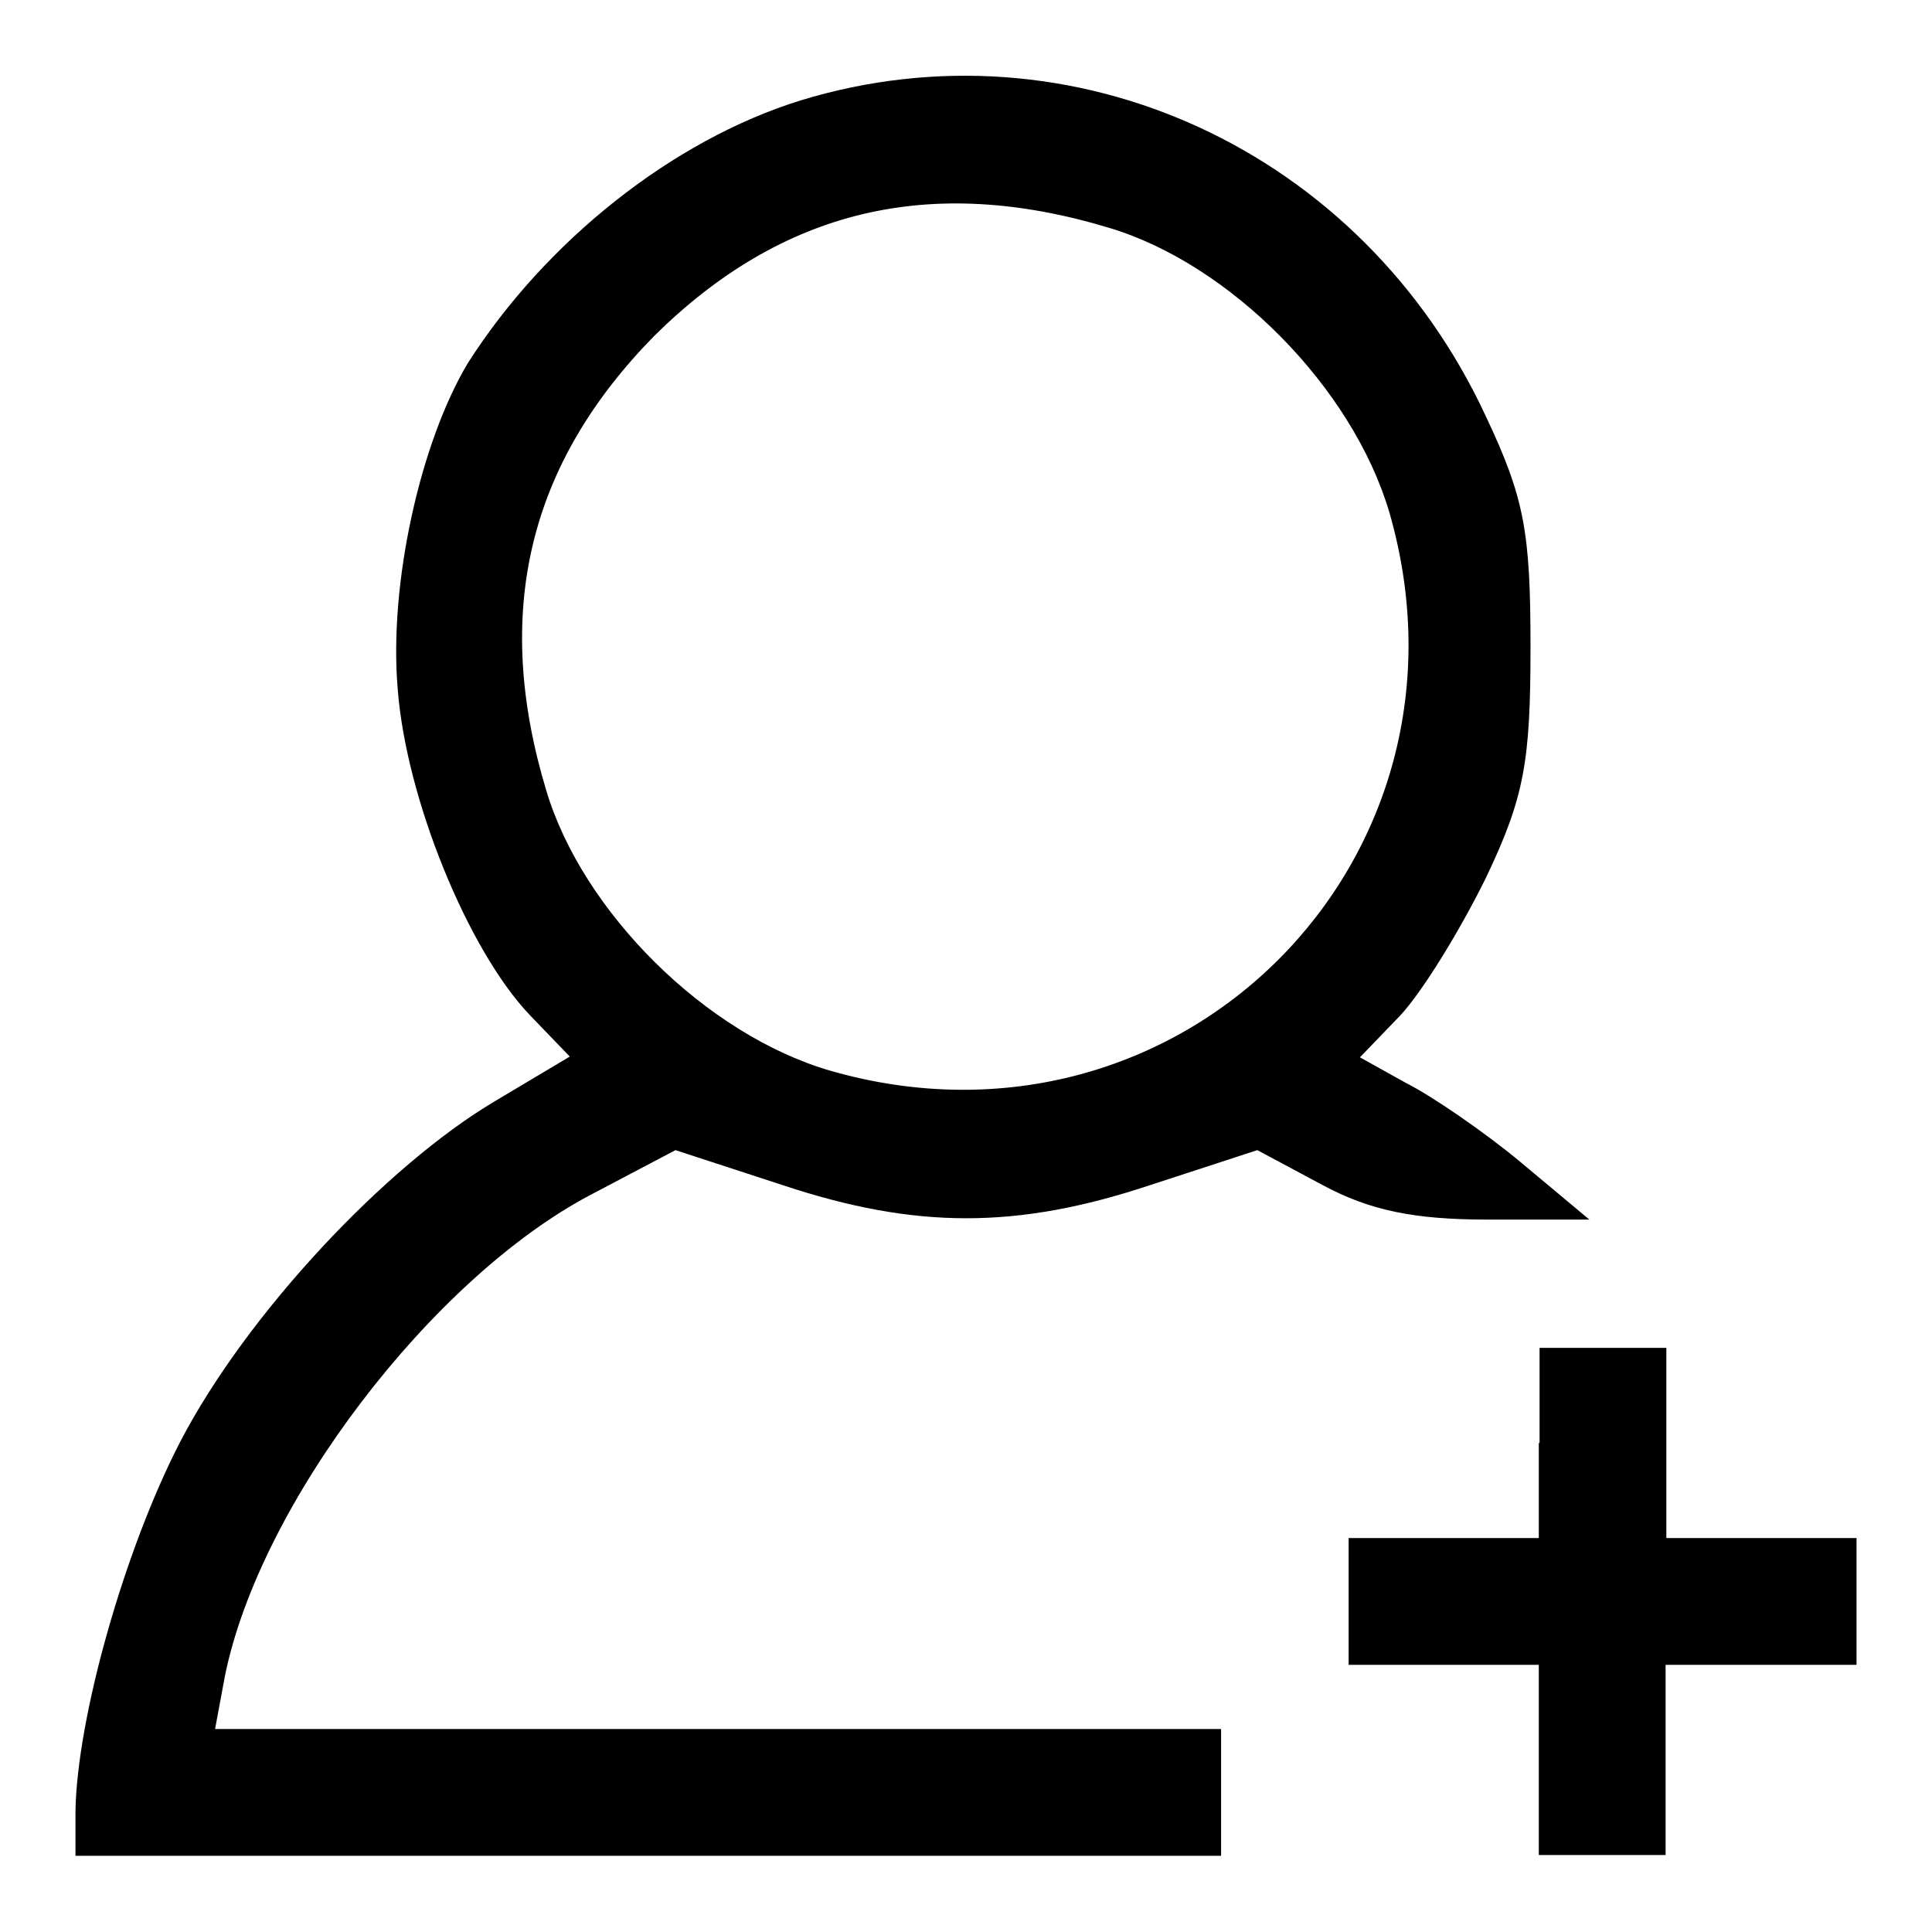 <?xml version="1.0" encoding="utf-8"?>
<!-- Svg Vector Icons : http://www.onlinewebfonts.com/icon -->
<!DOCTYPE svg PUBLIC "-//W3C//DTD SVG 1.1//EN" "http://www.w3.org/Graphics/SVG/1.1/DTD/svg11.dtd">
<svg version="1.1" xmlns="http://www.w3.org/2000/svg" xmlns:xlink="http://www.w3.org/1999/xlink" x="0px" y="0px" viewBox="0 0 256 256" enable-background="new 0 0 256 256" xml:space="preserve">
<g><g><g><path fill="#000000" d="M106.1,13.3C89,18.6,72.2,32.1,62,48.1c-6.3,10.5-10.5,29.3-9.3,43.2c1.1,14.5,9.3,34.6,17.5,43.2l5.3,5.5l-9.9,5.9c-14.5,8.6-32.9,28.2-41.7,45.1C16.5,205.3,10.2,227.6,10,240v5.9h75.9h75.9v-8.4v-8.4H95.1H28.5l1.3-7c4.6-22.8,27.4-52.7,48.5-63.8l11.2-5.9l14.1,4.6c17.7,5.9,31.2,5.9,48.9,0l14.1-4.6l8.6,4.6c6.3,3.4,12.2,4.6,21.9,4.6h13.5l-9.1-7.6c-4.8-4-11.8-8.8-15.2-10.5l-6.1-3.4l5.3-5.5c3-3.2,8-11.4,11.4-18.3c5.1-10.7,5.9-15.4,5.9-30.6S202,66,196.9,55.2C180.5,19.8,142.1,2.3,106.1,13.3z M147,30.2c16,4.8,32.2,21.1,37.1,37.7c13.3,46.1-27.8,87.2-74,74c-16.6-4.8-32.9-21.1-37.7-37.1c-7.2-23.8-2.3-43.4,14.3-60.3C103.6,27.8,123.2,23,147,30.2z"/><path fill="#000000" d="M203.9,191.2v12.6h-12.6h-12.6v8.4v8.4h12.6h12.6v12.6v12.6h8.4h8.4v-12.6v-12.6h12.6H246v-8.4v-8.4h-12.6h-12.6v-12.6v-12.6h-8.4h-8.4V191.2z"/></g></g></g>
</svg>